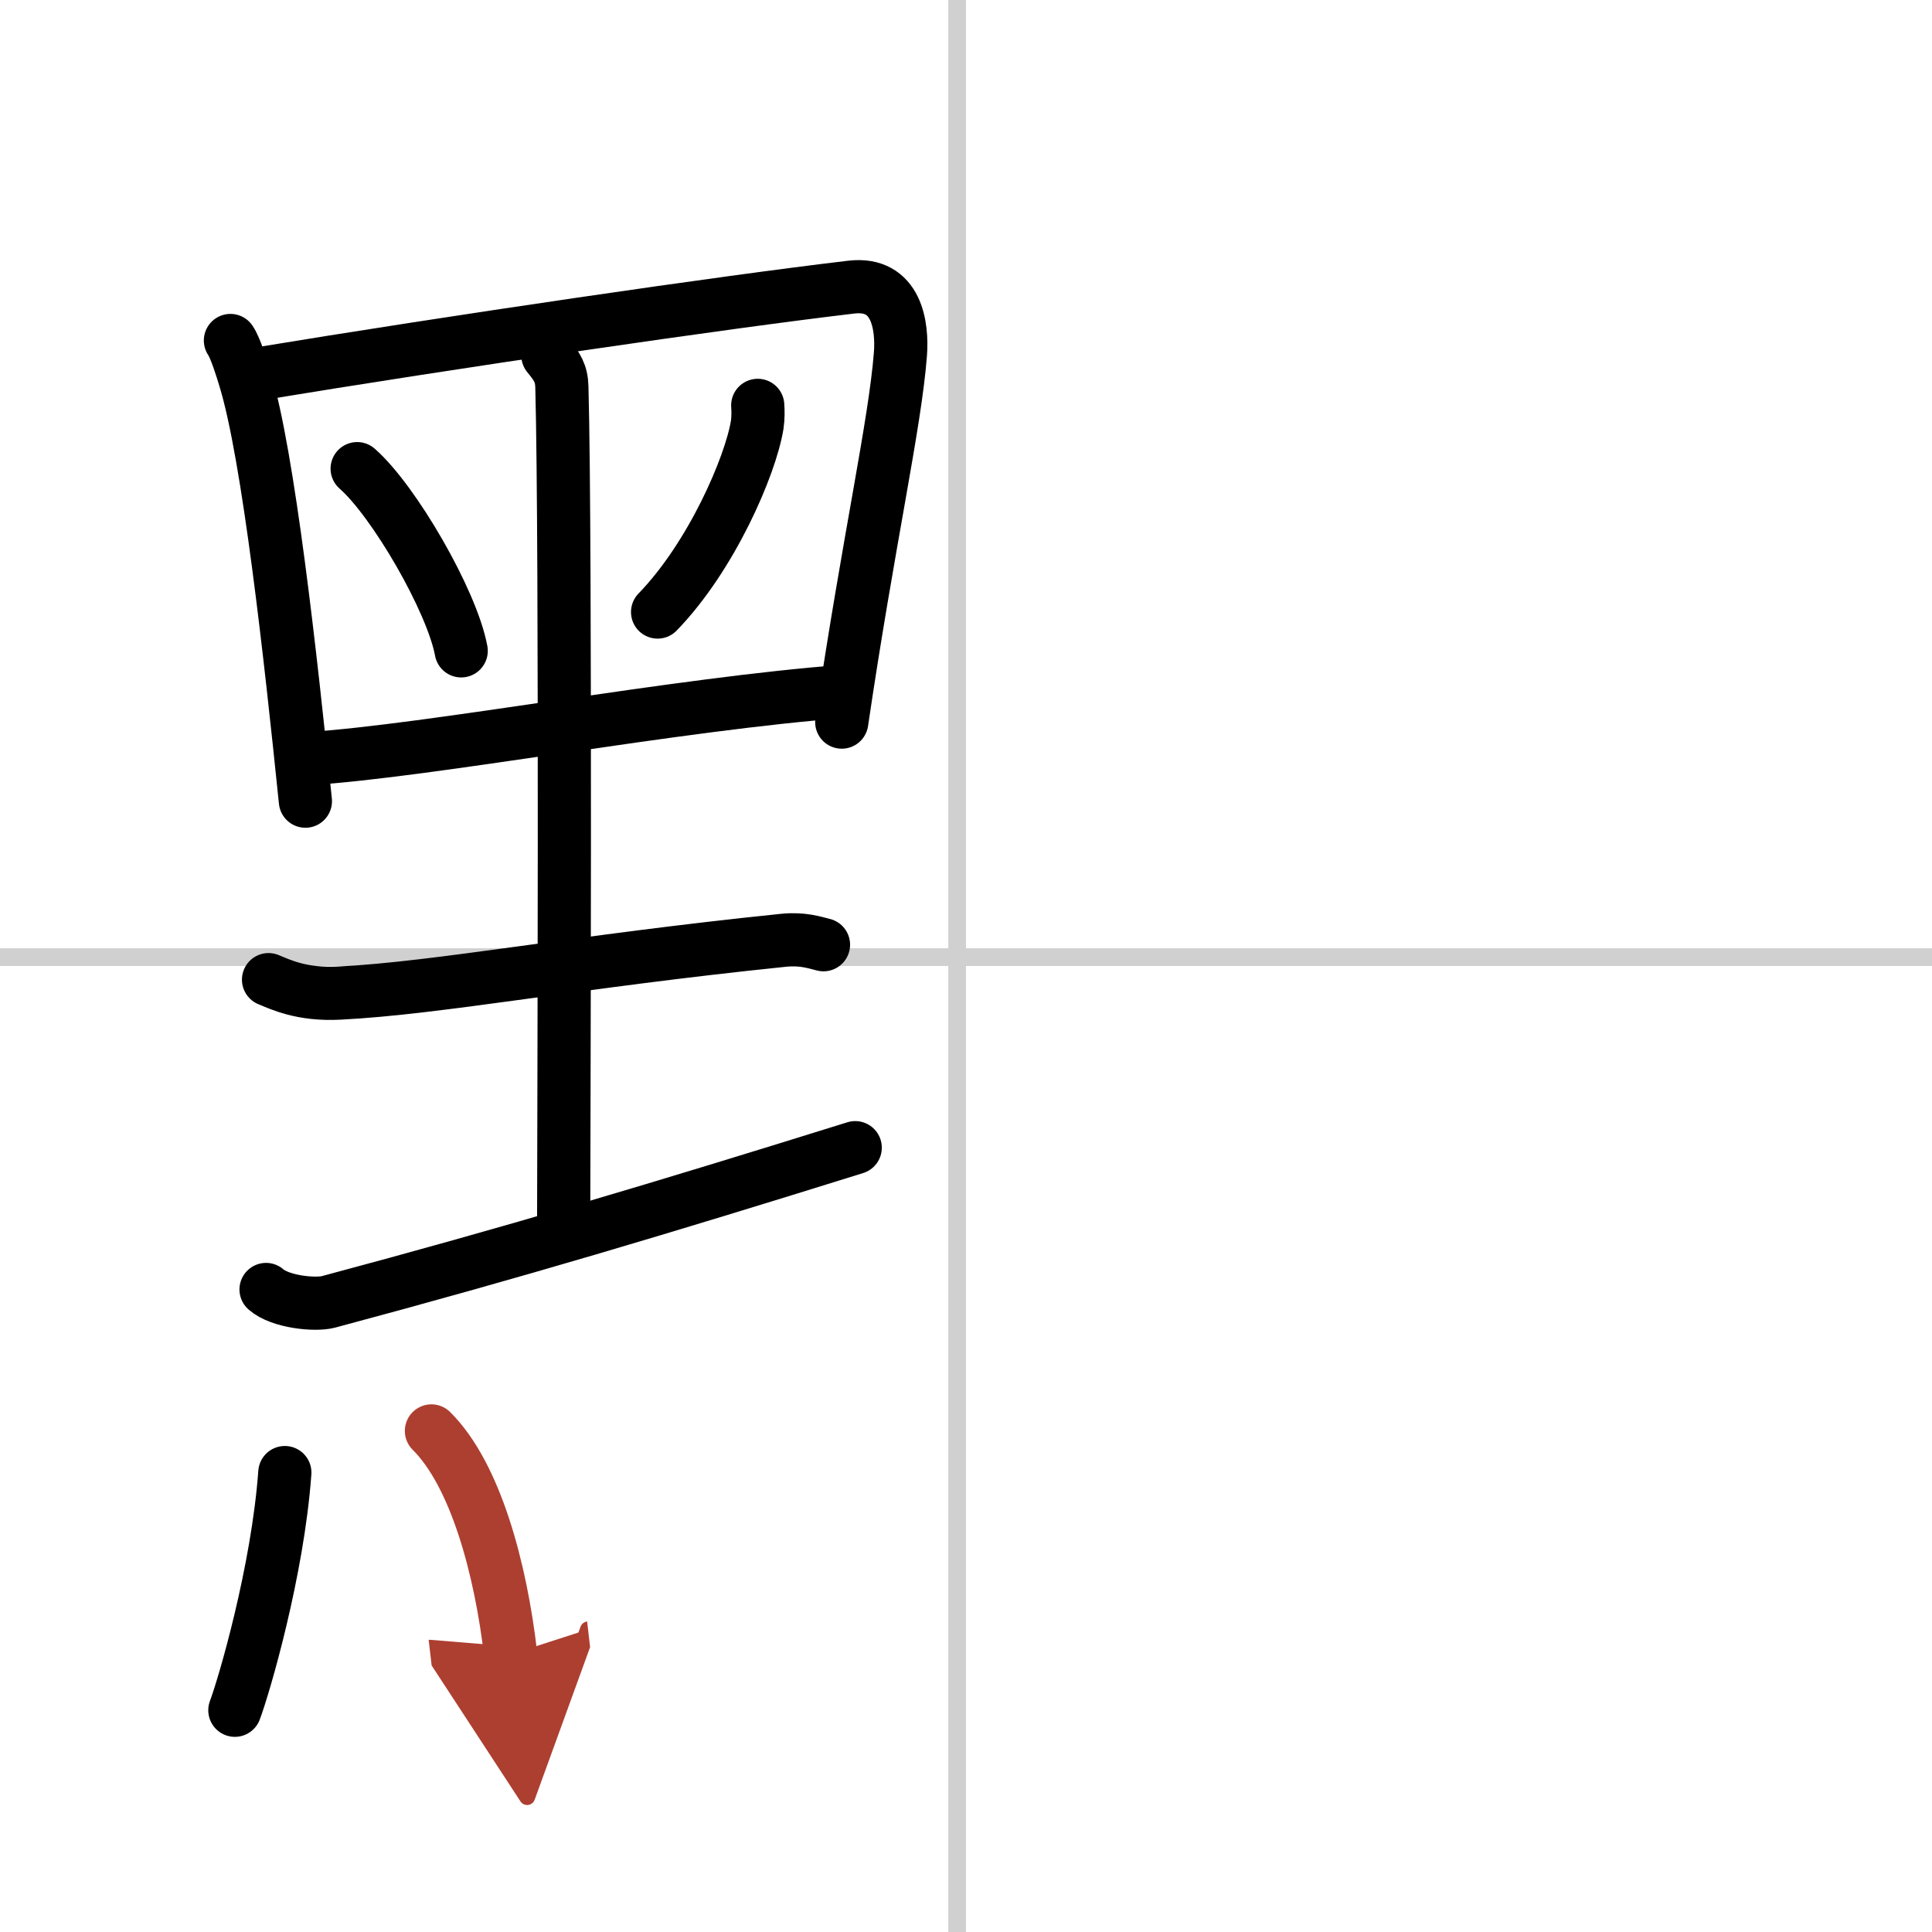 <svg width="400" height="400" viewBox="0 0 109 109" xmlns="http://www.w3.org/2000/svg"><defs><marker id="a" markerWidth="4" orient="auto" refX="1" refY="5" viewBox="0 0 10 10"><polyline points="0 0 10 5 0 10 1 5" fill="#ad3f31" stroke="#ad3f31"/></marker></defs><g fill="none" stroke="#000" stroke-linecap="round" stroke-linejoin="round" stroke-width="3"><rect width="100%" height="100%" fill="#fff" stroke="#fff"/><line x1="54" x2="54" y2="109" stroke="#d0d0d0" stroke-width="1"/><line x2="109" y1="54" y2="54" stroke="#d0d0d0" stroke-width="1"/><path d="m13 19.21c0.29 0.42 0.66 1.63 0.82 2.16 1.33 4.33 2.58 15.74 3.41 23.83"/><path d="m14.12 21.17c11.63-1.92 26.85-4.14 33.9-4.97 2.59-0.31 2.9 2.21 2.78 3.78-0.31 4-1.8 10.52-3.31 20.76"/><path d="m20.15 26.44c2.07 1.81 5.35 7.46 5.87 10.28"/><path d="m42.75 22.87c0.02 0.27 0.03 0.71-0.03 1.1-0.38 2.33-2.59 7.44-5.62 10.56"/><path d="m17.39 42.8c6.8-0.42 20.93-3.11 30.32-3.8"/><path d="m30.91 20.05c0.52 0.63 0.77 1.01 0.79 1.78 0.24 8.9 0.1 44.38 0.1 47.51"/><path d="m15.15 55.27c0.65 0.26 1.85 0.87 3.98 0.76 5.62-0.28 13.37-1.78 25.07-2.98 1.07-0.11 1.73 0.12 2.26 0.25"/><path d="m15.01 72.75c0.79 0.7 2.76 0.9 3.52 0.7 10.47-2.8 18.72-5.27 29.72-8.7"/><path d="m16.07 83.08c-0.4 5.55-2.3 12.03-2.82 13.41"/><path d="m24.34 80.73c2.49 2.47 3.91 7.77 4.47 12.61" marker-end="url(#a)" stroke="#ad3f31"/></g></svg>
